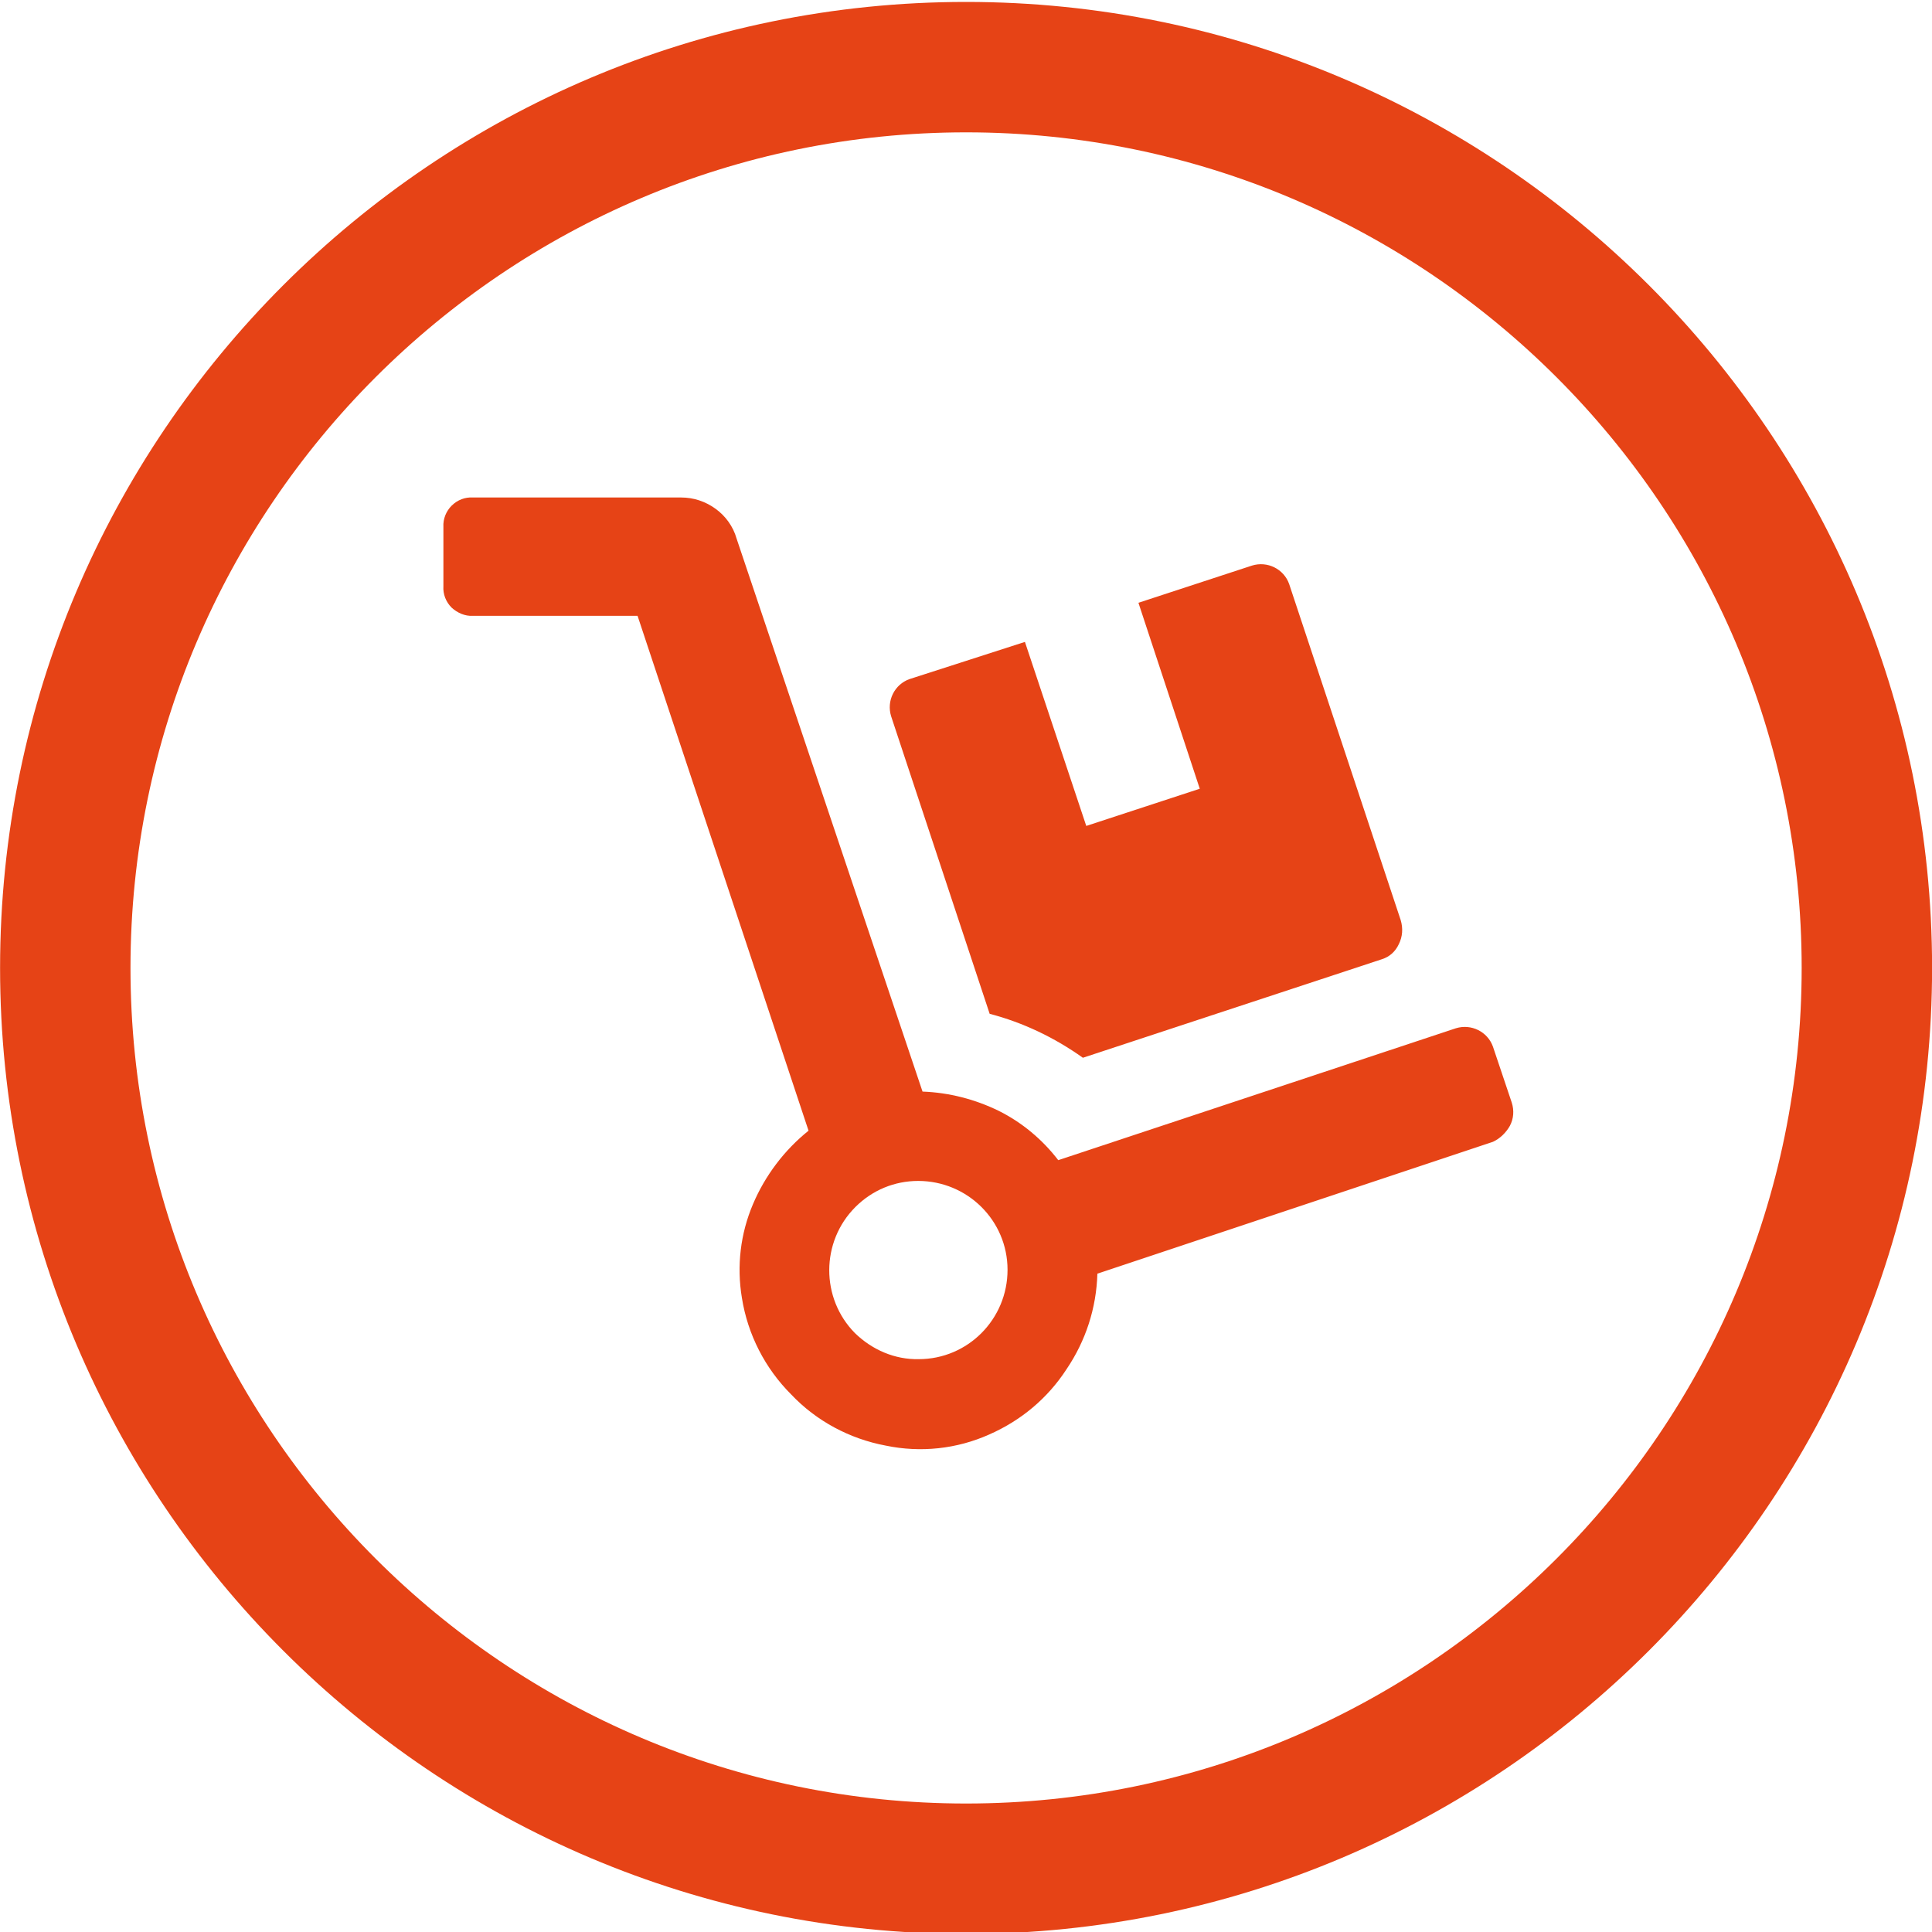 <?xml version="1.0" encoding="utf-8"?>
<!-- Generator: Adobe Illustrator 26.2.1, SVG Export Plug-In . SVG Version: 6.00 Build 0)  -->
<svg version="1.1" id="a" xmlns="http://www.w3.org/2000/svg" xmlns:xlink="http://www.w3.org/1999/xlink" x="0px" y="0px"
	 viewBox="0 0 400 400" style="enable-background:new 0 0 400 400;" xml:space="preserve">
<style type="text/css">
	.st0{fill:none;}
	.st1{fill:#E64316;}
</style>
<g id="Gruppe_3672" transform="translate(-140 -2127.885)">
	<g id="Gruppe_658" transform="translate(0 -11.115)">
		<g id="Komponente_4_1" transform="translate(140 2139)">
			<g id="Ellipse_6" transform="translate(74.116) rotate(90)">
				
					<ellipse transform="matrix(2.535182e-06 1 -1 2.535182e-06 74.505 -326.274)" class="st0" cx="200.4" cy="-125.9" rx="200" ry="200"/>
				<g>
					<path class="st1" d="M400.4-125.9c0,110.3-89.7,200-200,200c-110.3,0-200-89.7-200-200c0-110.3,89.7-200,200-200
						C310.7-325.9,400.4-236.2,400.4-125.9z M27.4-125.9c0,95.4,77.6,173,173,173s173-77.6,173-173s-77.6-173-173-173
						S27.4-221.3,27.4-125.9z"/>
				</g>
			</g>
		</g>
	</g>
</g>
<g id="Gruppe_613" transform="translate(17 19)">
	<path id="Pfad_463" class="st1" d="M296,209.3c0.5,1.6,0.4,3.3-0.4,4.8c-0.8,1.4-2,2.6-3.5,3.3l-81.9,27.3
		c-0.2,7.1-2.4,13.9-6.4,19.8c-3.9,6-9.4,10.6-16,13.5c-6.7,3-14.2,3.8-21.4,2.3c-7.5-1.4-14.4-5.1-19.6-10.6
		c-5.4-5.4-9-12.4-10.2-20c-1.1-6.6-0.3-13.3,2.3-19.4c2.5-5.9,6.5-11.2,11.5-15.2l-35.4-106.6H80.9c-1.6,0.1-3.2-0.6-4.4-1.7
		c-1.2-1.2-1.8-2.8-1.7-4.4V90.1c-0.1-1.7,0.6-3.3,1.7-4.4c1.2-1.2,2.8-1.8,4.4-1.7H124c2.6,0,5,0.8,7.1,2.3
		c2.1,1.5,3.7,3.7,4.4,6.2L174,207c5.5,0.2,10.9,1.6,15.8,4c4.8,2.4,9,5.9,12.3,10.2l82.3-27.3c3.2-1,6.6,0.7,7.7,3.8L296,209.3z
		 M173.2,262.4c10.2,0,18.4-8.3,18.4-18.5c0-10.2-8.3-18.4-18.5-18.4c-4.9,0-9.5,1.9-13,5.4c-7.2,7.2-7.2,18.9-0.1,26.1
		C163.6,260.5,168.3,262.5,173.2,262.4 M187.9,190.9l-20.4-61.6c-1-3.2,0.7-6.6,3.8-7.7l23.9-7.7l12.7,38.1l23.5-7.7l-12.7-38.5
		l23.5-7.7c3.2-1,6.6,0.7,7.7,3.8l23.1,69.6c0.5,1.7,0.4,3.4-0.4,5c-0.7,1.5-1.9,2.6-3.5,3.1l-61.9,20.4
		C201.3,195.8,194.8,192.7,187.9,190.9"/>
</g>
</svg>
